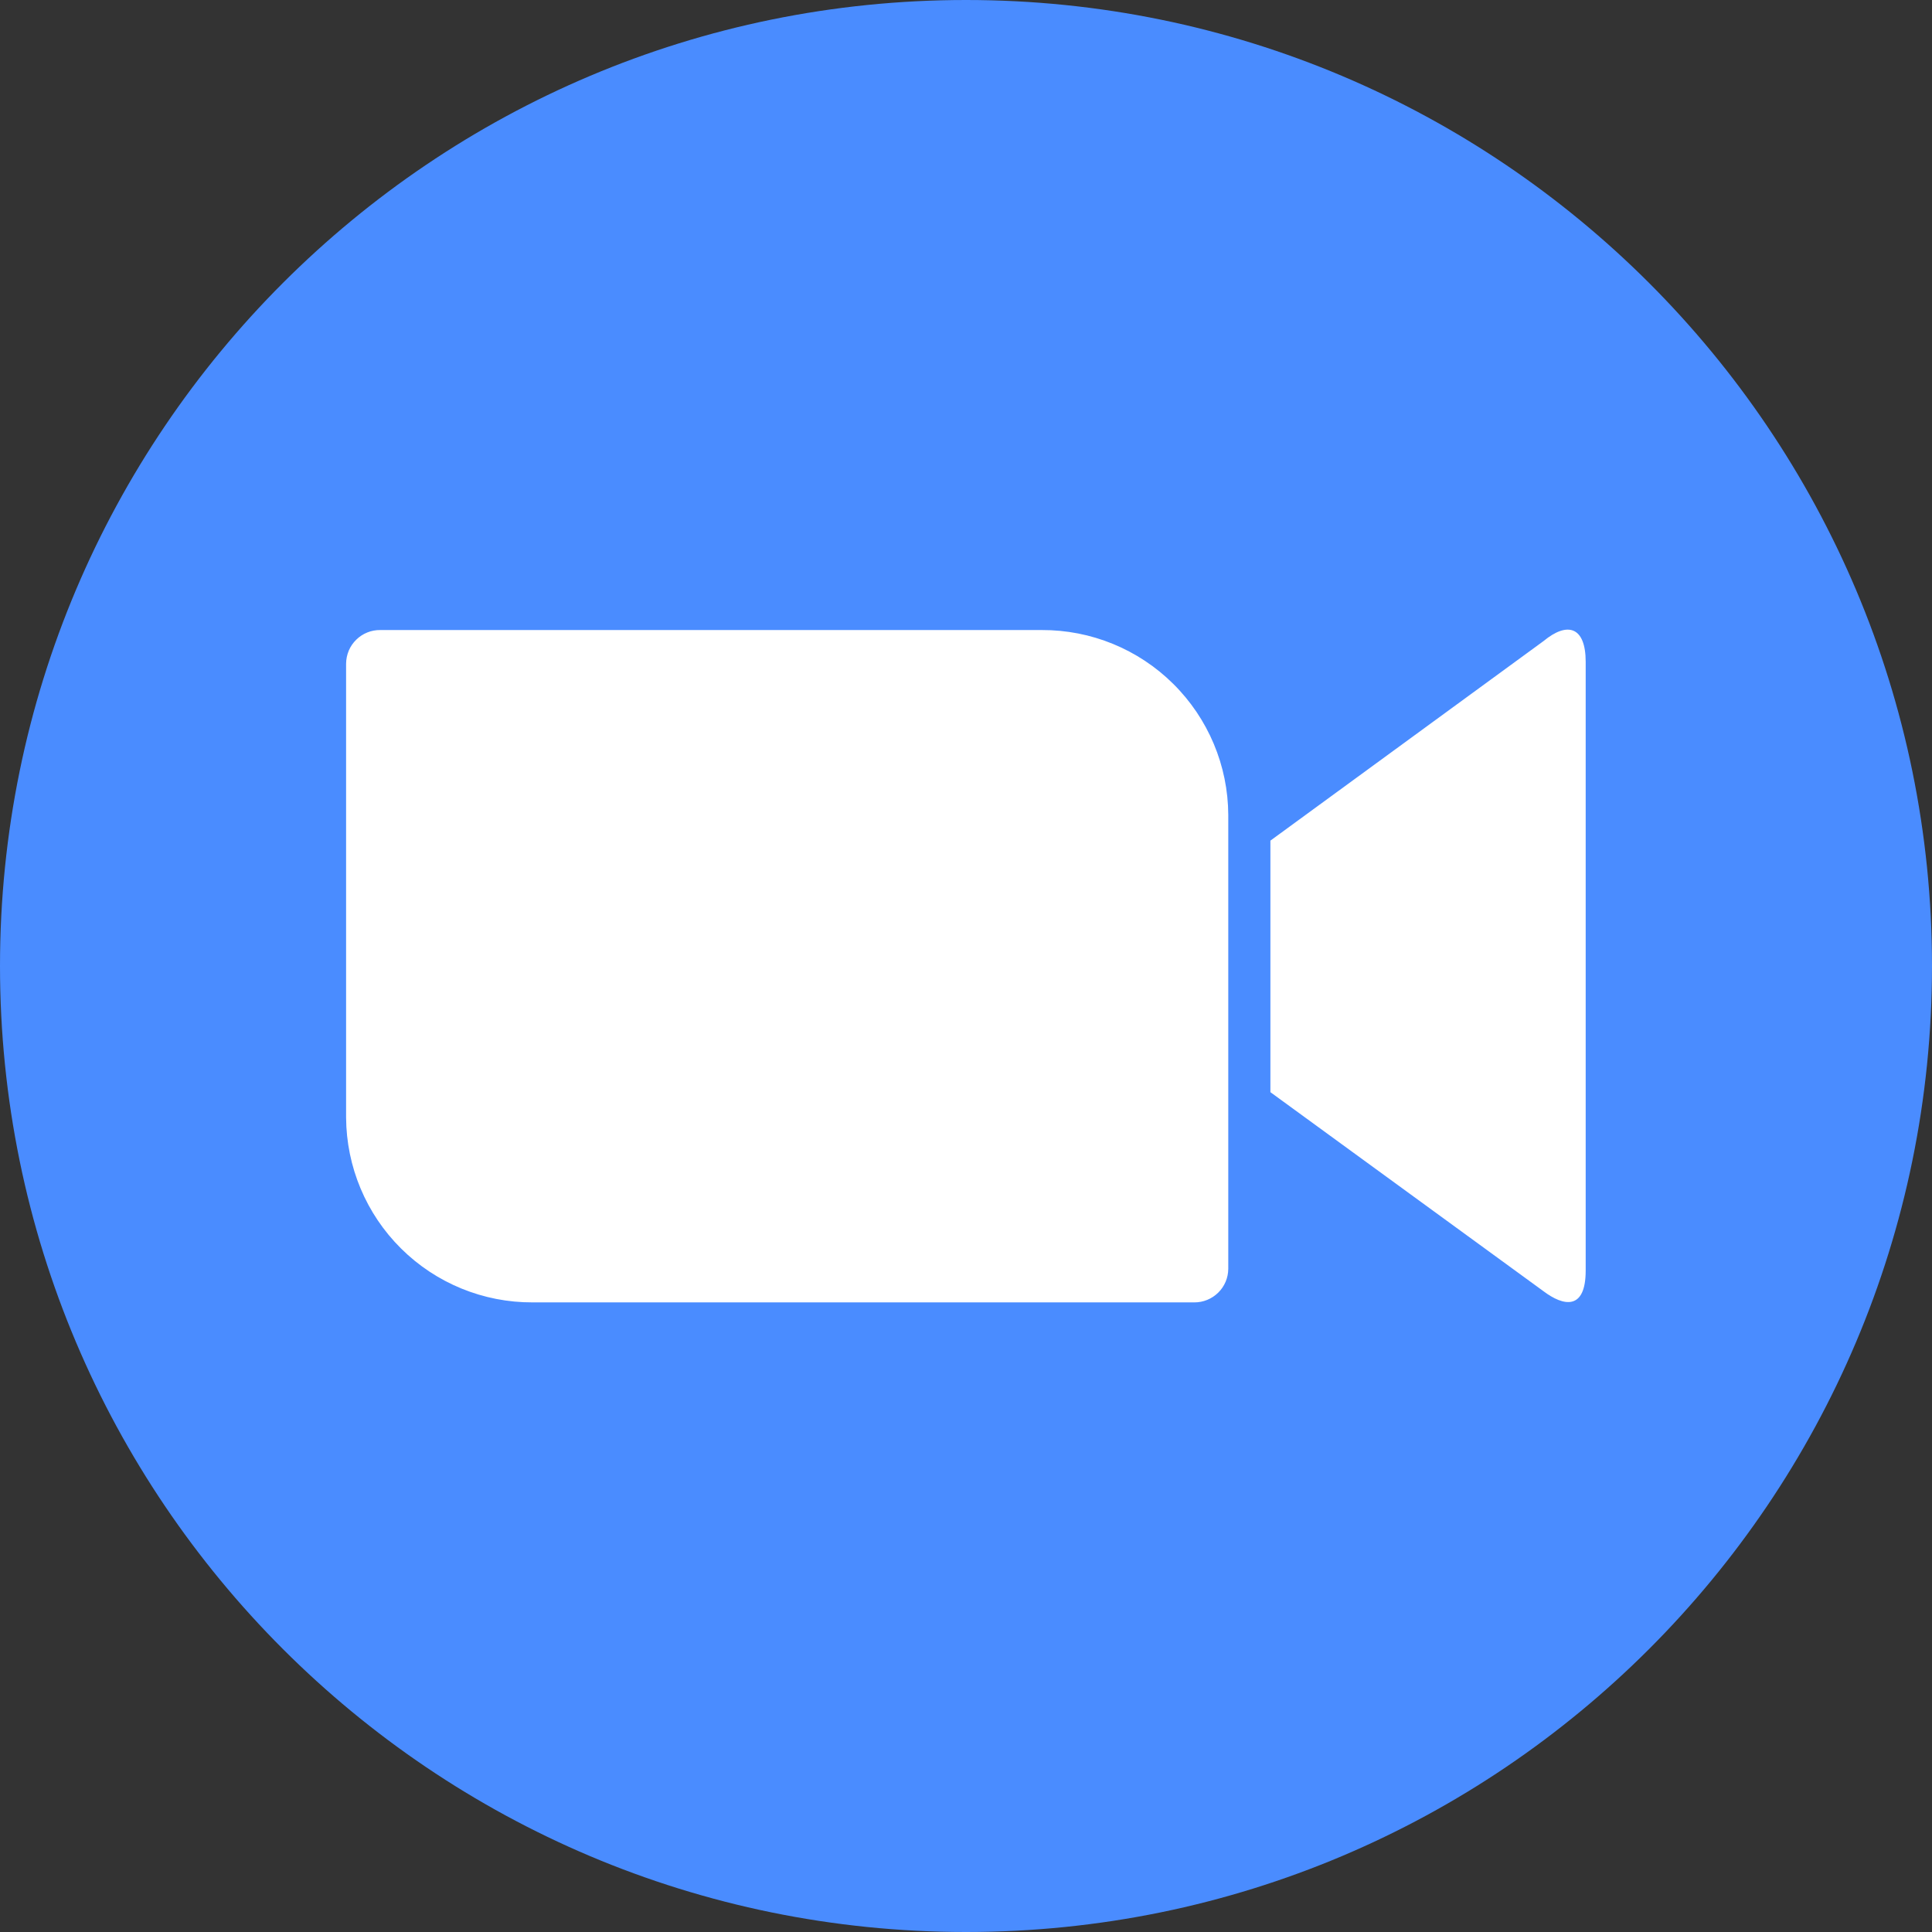 <?xml version="1.0" encoding="UTF-8"?> <svg xmlns="http://www.w3.org/2000/svg" width="36" height="36" viewBox="0 0 36 36" fill="none"><rect x="0" y="0" width="36" height="36" fill="#333333" stroke="none"/><g clip-path="url(#clip0_465_1898)"><path d="M18 36C27.941 36 36 27.941 36 18C36 8.059 27.941 0 18 0C8.059 0 0 8.059 0 18C0 27.941 8.059 36 18 36Z" fill="#4A8CFF"></path><path d="M6.449 12.365V20.823C6.454 21.741 6.822 22.619 7.474 23.265C8.125 23.911 9.007 24.272 9.924 24.268H22.255C22.421 24.269 22.581 24.203 22.7 24.086C22.819 23.969 22.886 23.81 22.887 23.643V15.184C22.883 14.267 22.514 13.389 21.862 12.743C21.211 12.097 20.329 11.736 19.412 11.74H7.086C7.003 11.739 6.92 11.754 6.844 11.785C6.767 11.816 6.697 11.862 6.638 11.92C6.579 11.978 6.531 12.047 6.499 12.123C6.467 12.2 6.45 12.282 6.449 12.365ZM23.672 15.664L28.762 11.945C29.204 11.579 29.547 11.671 29.547 12.334V23.674C29.547 24.428 29.128 24.337 28.762 24.061L23.672 20.351V15.664Z" fill="white"></path></g><defs><clipPath id="clip0_465_1898"><rect width="36" height="36" fill="white"></rect></clipPath></defs></svg> 